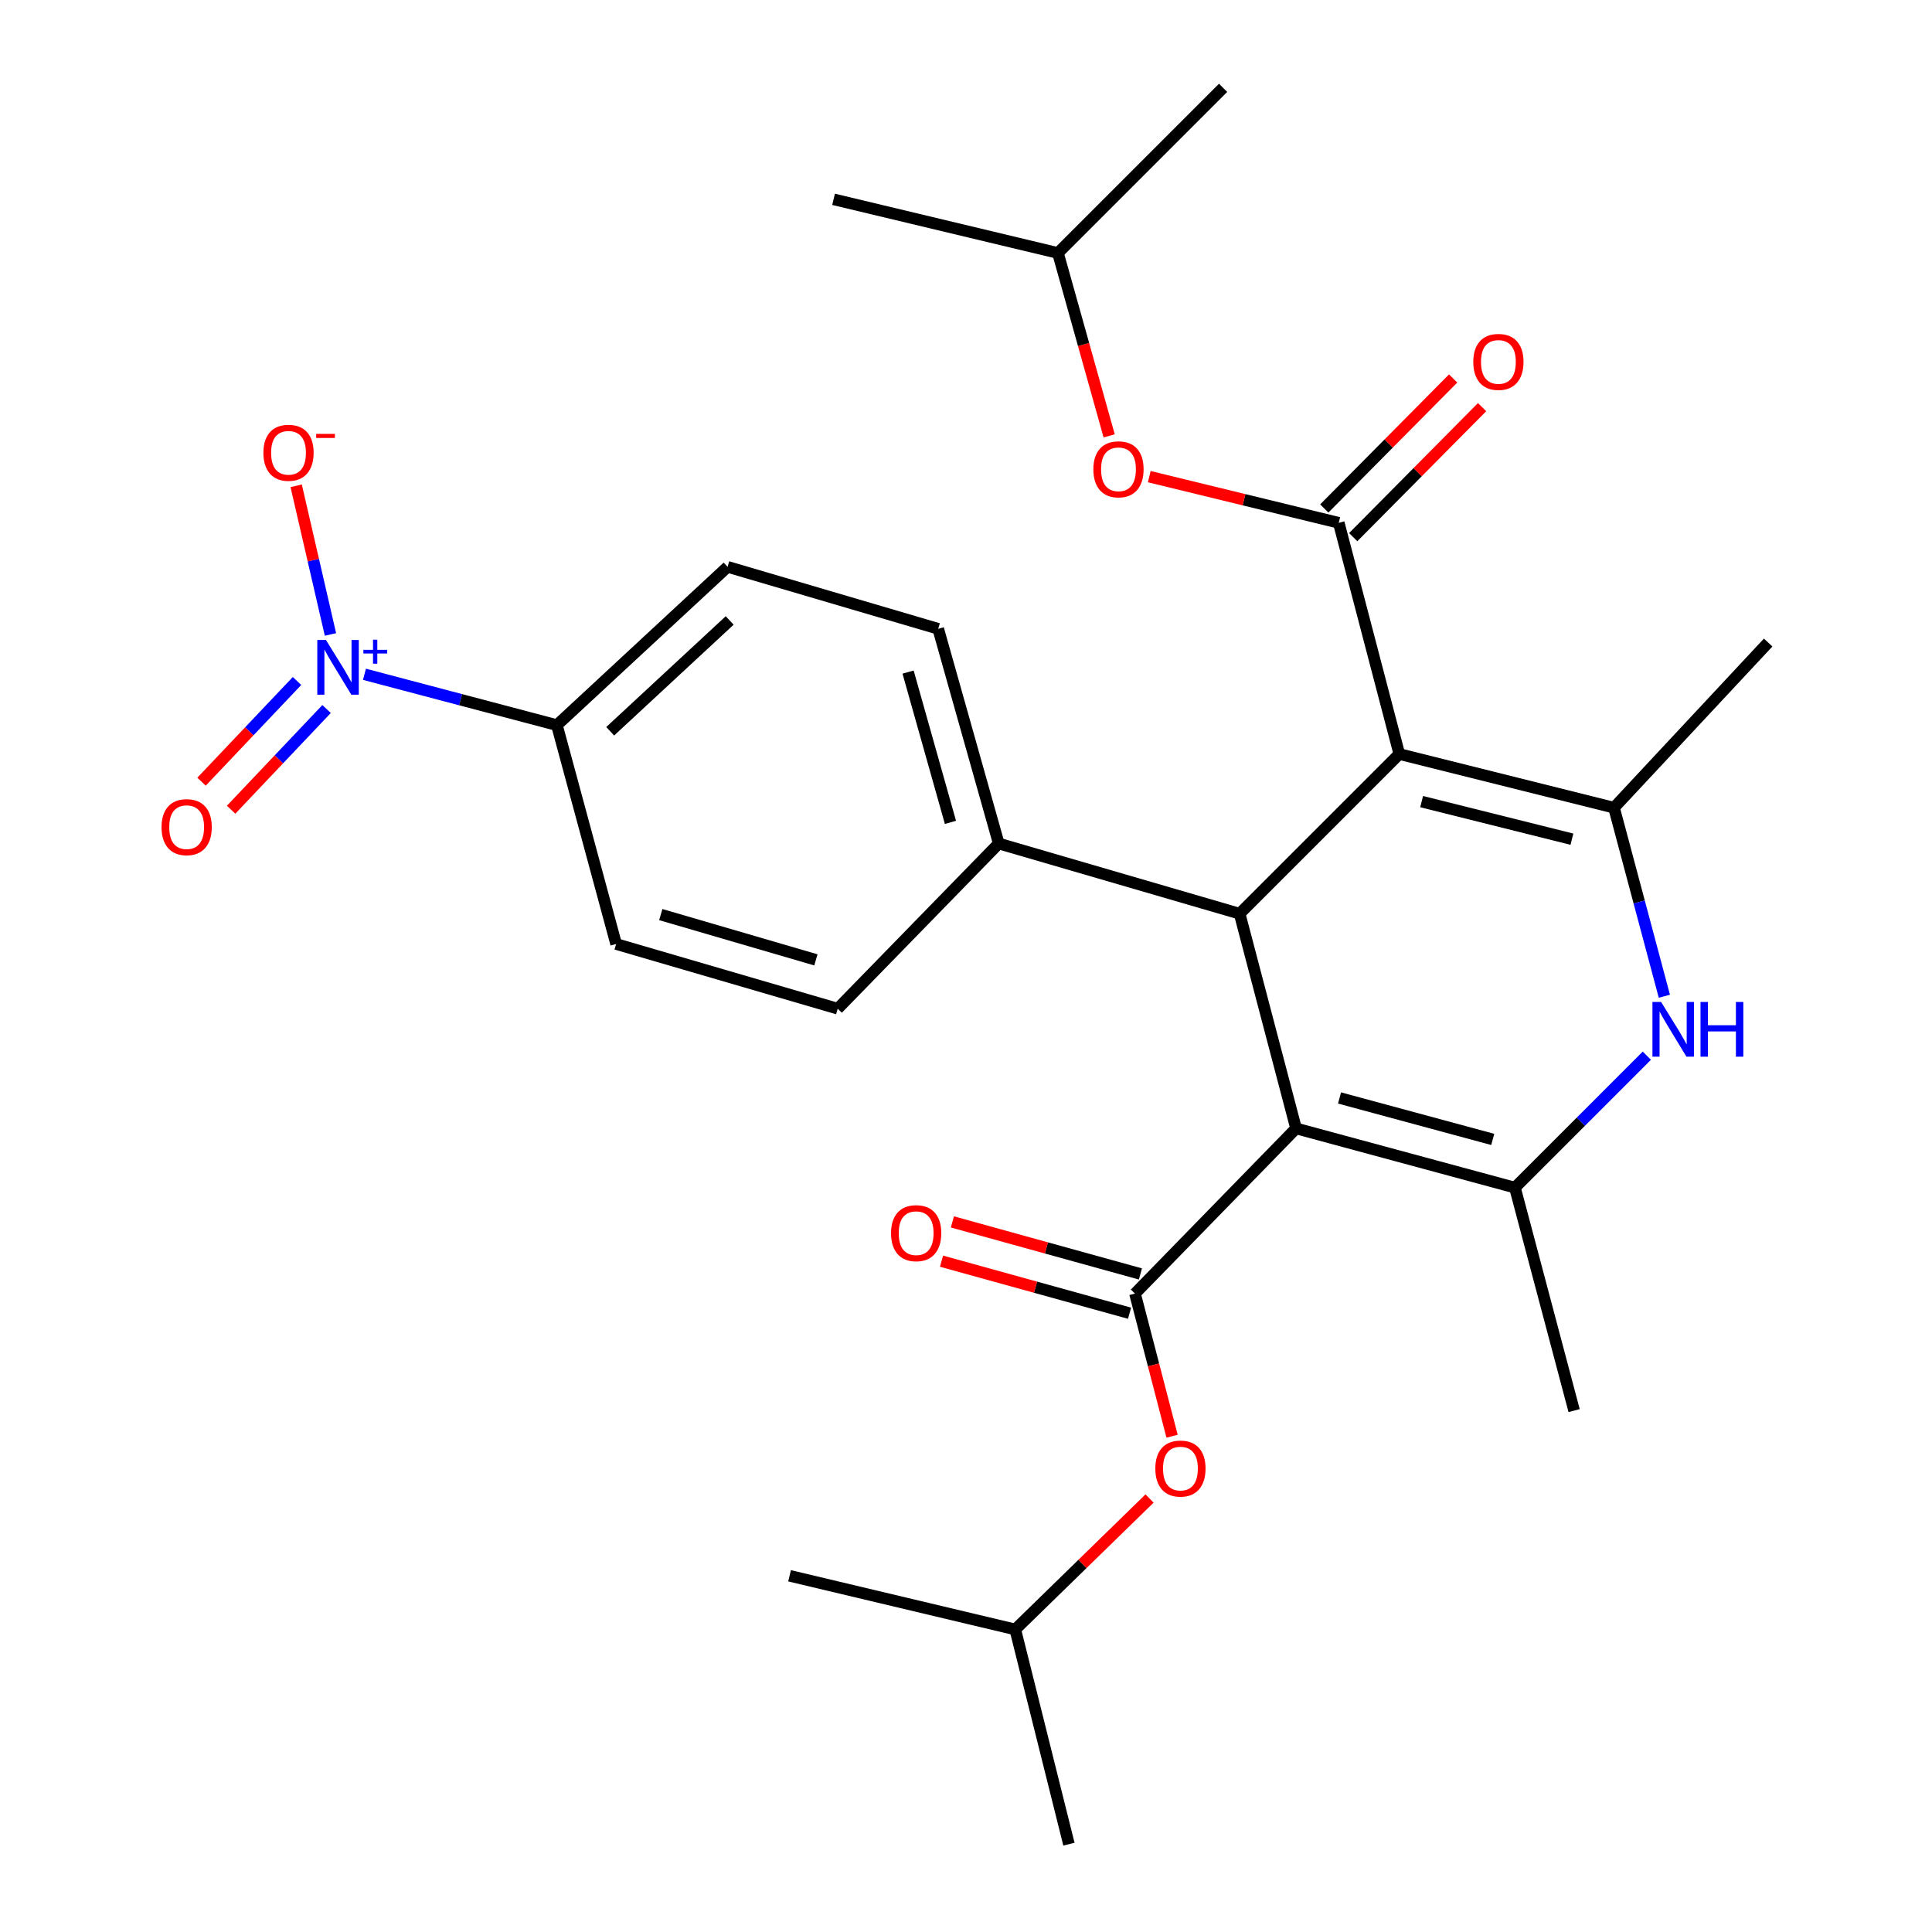 <?xml version='1.0' encoding='iso-8859-1'?>
<svg version='1.1' baseProfile='full'
              xmlns='http://www.w3.org/2000/svg'
                      xmlns:rdkit='http://www.rdkit.org/xml'
                      xmlns:xlink='http://www.w3.org/1999/xlink'
                  xml:space='preserve'
width='1000px' height='1000px' viewBox='0 0 1000 1000'>
<!-- END OF HEADER -->
<rect style='opacity:1.0;fill:#FFFFFF;stroke:none' width='1000' height='1000' x='0' y='0'> </rect>
<path class='bond-1' d='M 670.839,584.064 L 641.631,472.935' style='fill:none;fill-rule:evenodd;stroke:#000000;stroke-width:6px;stroke-linecap:butt;stroke-linejoin:miter;stroke-opacity:1' />
<path class='bond-2' d='M 670.839,584.064 L 784.124,614.714' style='fill:none;fill-rule:evenodd;stroke:#000000;stroke-width:6px;stroke-linecap:butt;stroke-linejoin:miter;stroke-opacity:1' />
<path class='bond-2' d='M 693.34,568.304 L 772.639,589.759' style='fill:none;fill-rule:evenodd;stroke:#000000;stroke-width:6px;stroke-linecap:butt;stroke-linejoin:miter;stroke-opacity:1' />
<path class='bond-4' d='M 670.839,584.064 L 587.466,669.558' style='fill:none;fill-rule:evenodd;stroke:#000000;stroke-width:6px;stroke-linecap:butt;stroke-linejoin:miter;stroke-opacity:1' />
<path class='bond-0' d='M 724.277,390.289 L 641.631,472.935' style='fill:none;fill-rule:evenodd;stroke:#000000;stroke-width:6px;stroke-linecap:butt;stroke-linejoin:miter;stroke-opacity:1' />
<path class='bond-5' d='M 724.277,390.289 L 692.936,270.607' style='fill:none;fill-rule:evenodd;stroke:#000000;stroke-width:6px;stroke-linecap:butt;stroke-linejoin:miter;stroke-opacity:1' />
<path class='bond-28' d='M 724.277,390.289 L 835.407,418.068' style='fill:none;fill-rule:evenodd;stroke:#000000;stroke-width:6px;stroke-linecap:butt;stroke-linejoin:miter;stroke-opacity:1' />
<path class='bond-28' d='M 735.832,414.915 L 813.623,434.361' style='fill:none;fill-rule:evenodd;stroke:#000000;stroke-width:6px;stroke-linecap:butt;stroke-linejoin:miter;stroke-opacity:1' />
<path class='bond-11' d='M 641.631,472.935 L 516.946,436.603' style='fill:none;fill-rule:evenodd;stroke:#000000;stroke-width:6px;stroke-linecap:butt;stroke-linejoin:miter;stroke-opacity:1' />
<path class='bond-6' d='M 784.124,614.714 L 818.266,580.567' style='fill:none;fill-rule:evenodd;stroke:#000000;stroke-width:6px;stroke-linecap:butt;stroke-linejoin:miter;stroke-opacity:1' />
<path class='bond-6' d='M 818.266,580.567 L 852.408,546.421' style='fill:none;fill-rule:evenodd;stroke:#0000FF;stroke-width:6px;stroke-linecap:butt;stroke-linejoin:miter;stroke-opacity:1' />
<path class='bond-20' d='M 784.124,614.714 L 814.762,730.132' style='fill:none;fill-rule:evenodd;stroke:#000000;stroke-width:6px;stroke-linecap:butt;stroke-linejoin:miter;stroke-opacity:1' />
<path class='bond-3' d='M 835.407,418.068 L 848.438,466.861' style='fill:none;fill-rule:evenodd;stroke:#000000;stroke-width:6px;stroke-linecap:butt;stroke-linejoin:miter;stroke-opacity:1' />
<path class='bond-3' d='M 848.438,466.861 L 861.47,515.654' style='fill:none;fill-rule:evenodd;stroke:#0000FF;stroke-width:6px;stroke-linecap:butt;stroke-linejoin:miter;stroke-opacity:1' />
<path class='bond-21' d='M 835.407,418.068 L 915.206,332.574' style='fill:none;fill-rule:evenodd;stroke:#000000;stroke-width:6px;stroke-linecap:butt;stroke-linejoin:miter;stroke-opacity:1' />
<path class='bond-8' d='M 587.466,669.558 L 597.064,706.472' style='fill:none;fill-rule:evenodd;stroke:#000000;stroke-width:6px;stroke-linecap:butt;stroke-linejoin:miter;stroke-opacity:1' />
<path class='bond-8' d='M 597.064,706.472 L 606.662,743.386' style='fill:none;fill-rule:evenodd;stroke:#FF0000;stroke-width:6px;stroke-linecap:butt;stroke-linejoin:miter;stroke-opacity:1' />
<path class='bond-14' d='M 590.279,659.396 L 541.618,645.925' style='fill:none;fill-rule:evenodd;stroke:#000000;stroke-width:6px;stroke-linecap:butt;stroke-linejoin:miter;stroke-opacity:1' />
<path class='bond-14' d='M 541.618,645.925 L 492.956,632.455' style='fill:none;fill-rule:evenodd;stroke:#FF0000;stroke-width:6px;stroke-linecap:butt;stroke-linejoin:miter;stroke-opacity:1' />
<path class='bond-14' d='M 584.653,679.721 L 535.991,666.25' style='fill:none;fill-rule:evenodd;stroke:#000000;stroke-width:6px;stroke-linecap:butt;stroke-linejoin:miter;stroke-opacity:1' />
<path class='bond-14' d='M 535.991,666.25 L 487.33,652.78' style='fill:none;fill-rule:evenodd;stroke:#FF0000;stroke-width:6px;stroke-linecap:butt;stroke-linejoin:miter;stroke-opacity:1' />
<path class='bond-9' d='M 692.936,270.607 L 643.898,258.658' style='fill:none;fill-rule:evenodd;stroke:#000000;stroke-width:6px;stroke-linecap:butt;stroke-linejoin:miter;stroke-opacity:1' />
<path class='bond-9' d='M 643.898,258.658 L 594.859,246.71' style='fill:none;fill-rule:evenodd;stroke:#FF0000;stroke-width:6px;stroke-linecap:butt;stroke-linejoin:miter;stroke-opacity:1' />
<path class='bond-15' d='M 700.425,278.03 L 733.775,244.387' style='fill:none;fill-rule:evenodd;stroke:#000000;stroke-width:6px;stroke-linecap:butt;stroke-linejoin:miter;stroke-opacity:1' />
<path class='bond-15' d='M 733.775,244.387 L 767.126,210.743' style='fill:none;fill-rule:evenodd;stroke:#FF0000;stroke-width:6px;stroke-linecap:butt;stroke-linejoin:miter;stroke-opacity:1' />
<path class='bond-15' d='M 685.448,263.183 L 718.798,229.54' style='fill:none;fill-rule:evenodd;stroke:#000000;stroke-width:6px;stroke-linecap:butt;stroke-linejoin:miter;stroke-opacity:1' />
<path class='bond-15' d='M 718.798,229.54 L 752.148,195.896' style='fill:none;fill-rule:evenodd;stroke:#FF0000;stroke-width:6px;stroke-linecap:butt;stroke-linejoin:miter;stroke-opacity:1' />
<path class='bond-7' d='M 188.64,349.014 L 238.442,362.171' style='fill:none;fill-rule:evenodd;stroke:#0000FF;stroke-width:6px;stroke-linecap:butt;stroke-linejoin:miter;stroke-opacity:1' />
<path class='bond-7' d='M 238.442,362.171 L 288.244,375.327' style='fill:none;fill-rule:evenodd;stroke:#000000;stroke-width:6px;stroke-linecap:butt;stroke-linejoin:miter;stroke-opacity:1' />
<path class='bond-12' d='M 171.046,328.392 L 162.172,289.921' style='fill:none;fill-rule:evenodd;stroke:#0000FF;stroke-width:6px;stroke-linecap:butt;stroke-linejoin:miter;stroke-opacity:1' />
<path class='bond-12' d='M 162.172,289.921 L 153.297,251.449' style='fill:none;fill-rule:evenodd;stroke:#FF0000;stroke-width:6px;stroke-linecap:butt;stroke-linejoin:miter;stroke-opacity:1' />
<path class='bond-13' d='M 153.731,352.479 L 129.022,378.54' style='fill:none;fill-rule:evenodd;stroke:#0000FF;stroke-width:6px;stroke-linecap:butt;stroke-linejoin:miter;stroke-opacity:1' />
<path class='bond-13' d='M 129.022,378.54 L 104.313,404.601' style='fill:none;fill-rule:evenodd;stroke:#FF0000;stroke-width:6px;stroke-linecap:butt;stroke-linejoin:miter;stroke-opacity:1' />
<path class='bond-13' d='M 169.035,366.989 L 144.327,393.05' style='fill:none;fill-rule:evenodd;stroke:#0000FF;stroke-width:6px;stroke-linecap:butt;stroke-linejoin:miter;stroke-opacity:1' />
<path class='bond-13' d='M 144.327,393.05 L 119.618,419.112' style='fill:none;fill-rule:evenodd;stroke:#FF0000;stroke-width:6px;stroke-linecap:butt;stroke-linejoin:miter;stroke-opacity:1' />
<path class='bond-23' d='M 595.007,775.63 L 560.253,809.517' style='fill:none;fill-rule:evenodd;stroke:#FF0000;stroke-width:6px;stroke-linecap:butt;stroke-linejoin:miter;stroke-opacity:1' />
<path class='bond-23' d='M 560.253,809.517 L 525.499,843.405' style='fill:none;fill-rule:evenodd;stroke:#000000;stroke-width:6px;stroke-linecap:butt;stroke-linejoin:miter;stroke-opacity:1' />
<path class='bond-22' d='M 574.1,225.603 L 560.842,178.276' style='fill:none;fill-rule:evenodd;stroke:#FF0000;stroke-width:6px;stroke-linecap:butt;stroke-linejoin:miter;stroke-opacity:1' />
<path class='bond-22' d='M 560.842,178.276 L 547.584,130.948' style='fill:none;fill-rule:evenodd;stroke:#000000;stroke-width:6px;stroke-linecap:butt;stroke-linejoin:miter;stroke-opacity:1' />
<path class='bond-10' d='M 288.244,375.327 L 376.596,293.395' style='fill:none;fill-rule:evenodd;stroke:#000000;stroke-width:6px;stroke-linecap:butt;stroke-linejoin:miter;stroke-opacity:1' />
<path class='bond-10' d='M 315.837,378.501 L 377.683,321.148' style='fill:none;fill-rule:evenodd;stroke:#000000;stroke-width:6px;stroke-linecap:butt;stroke-linejoin:miter;stroke-opacity:1' />
<path class='bond-29' d='M 288.244,375.327 L 318.905,488.612' style='fill:none;fill-rule:evenodd;stroke:#000000;stroke-width:6px;stroke-linecap:butt;stroke-linejoin:miter;stroke-opacity:1' />
<path class='bond-18' d='M 516.946,436.603 L 433.596,522.097' style='fill:none;fill-rule:evenodd;stroke:#000000;stroke-width:6px;stroke-linecap:butt;stroke-linejoin:miter;stroke-opacity:1' />
<path class='bond-19' d='M 516.946,436.603 L 485.616,325.474' style='fill:none;fill-rule:evenodd;stroke:#000000;stroke-width:6px;stroke-linecap:butt;stroke-linejoin:miter;stroke-opacity:1' />
<path class='bond-19' d='M 491.948,425.656 L 470.018,347.866' style='fill:none;fill-rule:evenodd;stroke:#000000;stroke-width:6px;stroke-linecap:butt;stroke-linejoin:miter;stroke-opacity:1' />
<path class='bond-16' d='M 318.905,488.612 L 433.596,522.097' style='fill:none;fill-rule:evenodd;stroke:#000000;stroke-width:6px;stroke-linecap:butt;stroke-linejoin:miter;stroke-opacity:1' />
<path class='bond-16' d='M 342.019,473.39 L 422.303,496.83' style='fill:none;fill-rule:evenodd;stroke:#000000;stroke-width:6px;stroke-linecap:butt;stroke-linejoin:miter;stroke-opacity:1' />
<path class='bond-17' d='M 376.596,293.395 L 485.616,325.474' style='fill:none;fill-rule:evenodd;stroke:#000000;stroke-width:6px;stroke-linecap:butt;stroke-linejoin:miter;stroke-opacity:1' />
<path class='bond-25' d='M 547.584,130.948 L 431.452,103.169' style='fill:none;fill-rule:evenodd;stroke:#000000;stroke-width:6px;stroke-linecap:butt;stroke-linejoin:miter;stroke-opacity:1' />
<path class='bond-27' d='M 547.584,130.948 L 633.078,45.455' style='fill:none;fill-rule:evenodd;stroke:#000000;stroke-width:6px;stroke-linecap:butt;stroke-linejoin:miter;stroke-opacity:1' />
<path class='bond-24' d='M 525.499,843.405 L 408.676,815.625' style='fill:none;fill-rule:evenodd;stroke:#000000;stroke-width:6px;stroke-linecap:butt;stroke-linejoin:miter;stroke-opacity:1' />
<path class='bond-26' d='M 525.499,843.405 L 553.278,954.545' style='fill:none;fill-rule:evenodd;stroke:#000000;stroke-width:6px;stroke-linecap:butt;stroke-linejoin:miter;stroke-opacity:1' />
<path  class='atom-7' d='M 859.785 518.622
L 869.065 533.622
Q 869.985 535.102, 871.465 537.782
Q 872.945 540.462, 873.025 540.622
L 873.025 518.622
L 876.785 518.622
L 876.785 546.942
L 872.905 546.942
L 862.945 530.542
Q 861.785 528.622, 860.545 526.422
Q 859.345 524.222, 858.985 523.542
L 858.985 546.942
L 855.305 546.942
L 855.305 518.622
L 859.785 518.622
' fill='#0000FF'/>
<path  class='atom-7' d='M 880.185 518.622
L 884.025 518.622
L 884.025 530.662
L 898.505 530.662
L 898.505 518.622
L 902.345 518.622
L 902.345 546.942
L 898.505 546.942
L 898.505 533.862
L 884.025 533.862
L 884.025 546.942
L 880.185 546.942
L 880.185 518.622
' fill='#0000FF'/>
<path  class='atom-8' d='M 168.711 331.243
L 177.991 346.243
Q 178.911 347.723, 180.391 350.403
Q 181.871 353.083, 181.951 353.243
L 181.951 331.243
L 185.711 331.243
L 185.711 359.563
L 181.831 359.563
L 171.871 343.163
Q 170.711 341.243, 169.471 339.043
Q 168.271 336.843, 167.911 336.163
L 167.911 359.563
L 164.231 359.563
L 164.231 331.243
L 168.711 331.243
' fill='#0000FF'/>
<path  class='atom-8' d='M 188.087 336.348
L 193.076 336.348
L 193.076 331.095
L 195.294 331.095
L 195.294 336.348
L 200.415 336.348
L 200.415 338.249
L 195.294 338.249
L 195.294 343.529
L 193.076 343.529
L 193.076 338.249
L 188.087 338.249
L 188.087 336.348
' fill='#0000FF'/>
<path  class='atom-9' d='M 597.993 760.123
Q 597.993 753.323, 601.353 749.523
Q 604.713 745.723, 610.993 745.723
Q 617.273 745.723, 620.633 749.523
Q 623.993 753.323, 623.993 760.123
Q 623.993 767.003, 620.593 770.923
Q 617.193 774.803, 610.993 774.803
Q 604.753 774.803, 601.353 770.923
Q 597.993 767.043, 597.993 760.123
M 610.993 771.603
Q 615.313 771.603, 617.633 768.723
Q 619.993 765.803, 619.993 760.123
Q 619.993 754.563, 617.633 751.763
Q 615.313 748.923, 610.993 748.923
Q 606.673 748.923, 604.313 751.723
Q 601.993 754.523, 601.993 760.123
Q 601.993 765.843, 604.313 768.723
Q 606.673 771.603, 610.993 771.603
' fill='#FF0000'/>
<path  class='atom-10' d='M 565.925 242.907
Q 565.925 236.107, 569.285 232.307
Q 572.645 228.507, 578.925 228.507
Q 585.205 228.507, 588.565 232.307
Q 591.925 236.107, 591.925 242.907
Q 591.925 249.787, 588.525 253.707
Q 585.125 257.587, 578.925 257.587
Q 572.685 257.587, 569.285 253.707
Q 565.925 249.827, 565.925 242.907
M 578.925 254.387
Q 583.245 254.387, 585.565 251.507
Q 587.925 248.587, 587.925 242.907
Q 587.925 237.347, 585.565 234.547
Q 583.245 231.707, 578.925 231.707
Q 574.605 231.707, 572.245 234.507
Q 569.925 237.307, 569.925 242.907
Q 569.925 248.627, 572.245 251.507
Q 574.605 254.387, 578.925 254.387
' fill='#FF0000'/>
<path  class='atom-13' d='M 136.335 234.354
Q 136.335 227.554, 139.695 223.754
Q 143.055 219.954, 149.335 219.954
Q 155.615 219.954, 158.975 223.754
Q 162.335 227.554, 162.335 234.354
Q 162.335 241.234, 158.935 245.154
Q 155.535 249.034, 149.335 249.034
Q 143.095 249.034, 139.695 245.154
Q 136.335 241.274, 136.335 234.354
M 149.335 245.834
Q 153.655 245.834, 155.975 242.954
Q 158.335 240.034, 158.335 234.354
Q 158.335 228.794, 155.975 225.994
Q 153.655 223.154, 149.335 223.154
Q 145.015 223.154, 142.655 225.954
Q 140.335 228.754, 140.335 234.354
Q 140.335 240.074, 142.655 242.954
Q 145.015 245.834, 149.335 245.834
' fill='#FF0000'/>
<path  class='atom-13' d='M 163.655 224.577
L 173.344 224.577
L 173.344 226.689
L 163.655 226.689
L 163.655 224.577
' fill='#FF0000'/>
<path  class='atom-14' d='M 83.612 428.13
Q 83.612 421.33, 86.972 417.53
Q 90.332 413.73, 96.612 413.73
Q 102.892 413.73, 106.252 417.53
Q 109.612 421.33, 109.612 428.13
Q 109.612 435.01, 106.212 438.93
Q 102.812 442.81, 96.612 442.81
Q 90.372 442.81, 86.972 438.93
Q 83.612 435.05, 83.612 428.13
M 96.612 439.61
Q 100.932 439.61, 103.252 436.73
Q 105.612 433.81, 105.612 428.13
Q 105.612 422.57, 103.252 419.77
Q 100.932 416.93, 96.612 416.93
Q 92.292 416.93, 89.932 419.73
Q 87.612 422.53, 87.612 428.13
Q 87.612 433.85, 89.932 436.73
Q 92.292 439.61, 96.612 439.61
' fill='#FF0000'/>
<path  class='atom-15' d='M 461.205 638.285
Q 461.205 631.485, 464.565 627.685
Q 467.925 623.885, 474.205 623.885
Q 480.485 623.885, 483.845 627.685
Q 487.205 631.485, 487.205 638.285
Q 487.205 645.165, 483.805 649.085
Q 480.405 652.965, 474.205 652.965
Q 467.965 652.965, 464.565 649.085
Q 461.205 645.205, 461.205 638.285
M 474.205 649.765
Q 478.525 649.765, 480.845 646.885
Q 483.205 643.965, 483.205 638.285
Q 483.205 632.725, 480.845 629.925
Q 478.525 627.085, 474.205 627.085
Q 469.885 627.085, 467.525 629.885
Q 465.205 632.685, 465.205 638.285
Q 465.205 644.005, 467.525 646.885
Q 469.885 649.765, 474.205 649.765
' fill='#FF0000'/>
<path  class='atom-16' d='M 762.571 187.325
Q 762.571 180.525, 765.931 176.725
Q 769.291 172.925, 775.571 172.925
Q 781.851 172.925, 785.211 176.725
Q 788.571 180.525, 788.571 187.325
Q 788.571 194.205, 785.171 198.125
Q 781.771 202.005, 775.571 202.005
Q 769.331 202.005, 765.931 198.125
Q 762.571 194.245, 762.571 187.325
M 775.571 198.805
Q 779.891 198.805, 782.211 195.925
Q 784.571 193.005, 784.571 187.325
Q 784.571 181.765, 782.211 178.965
Q 779.891 176.125, 775.571 176.125
Q 771.251 176.125, 768.891 178.925
Q 766.571 181.725, 766.571 187.325
Q 766.571 193.045, 768.891 195.925
Q 771.251 198.805, 775.571 198.805
' fill='#FF0000'/>
</svg>
